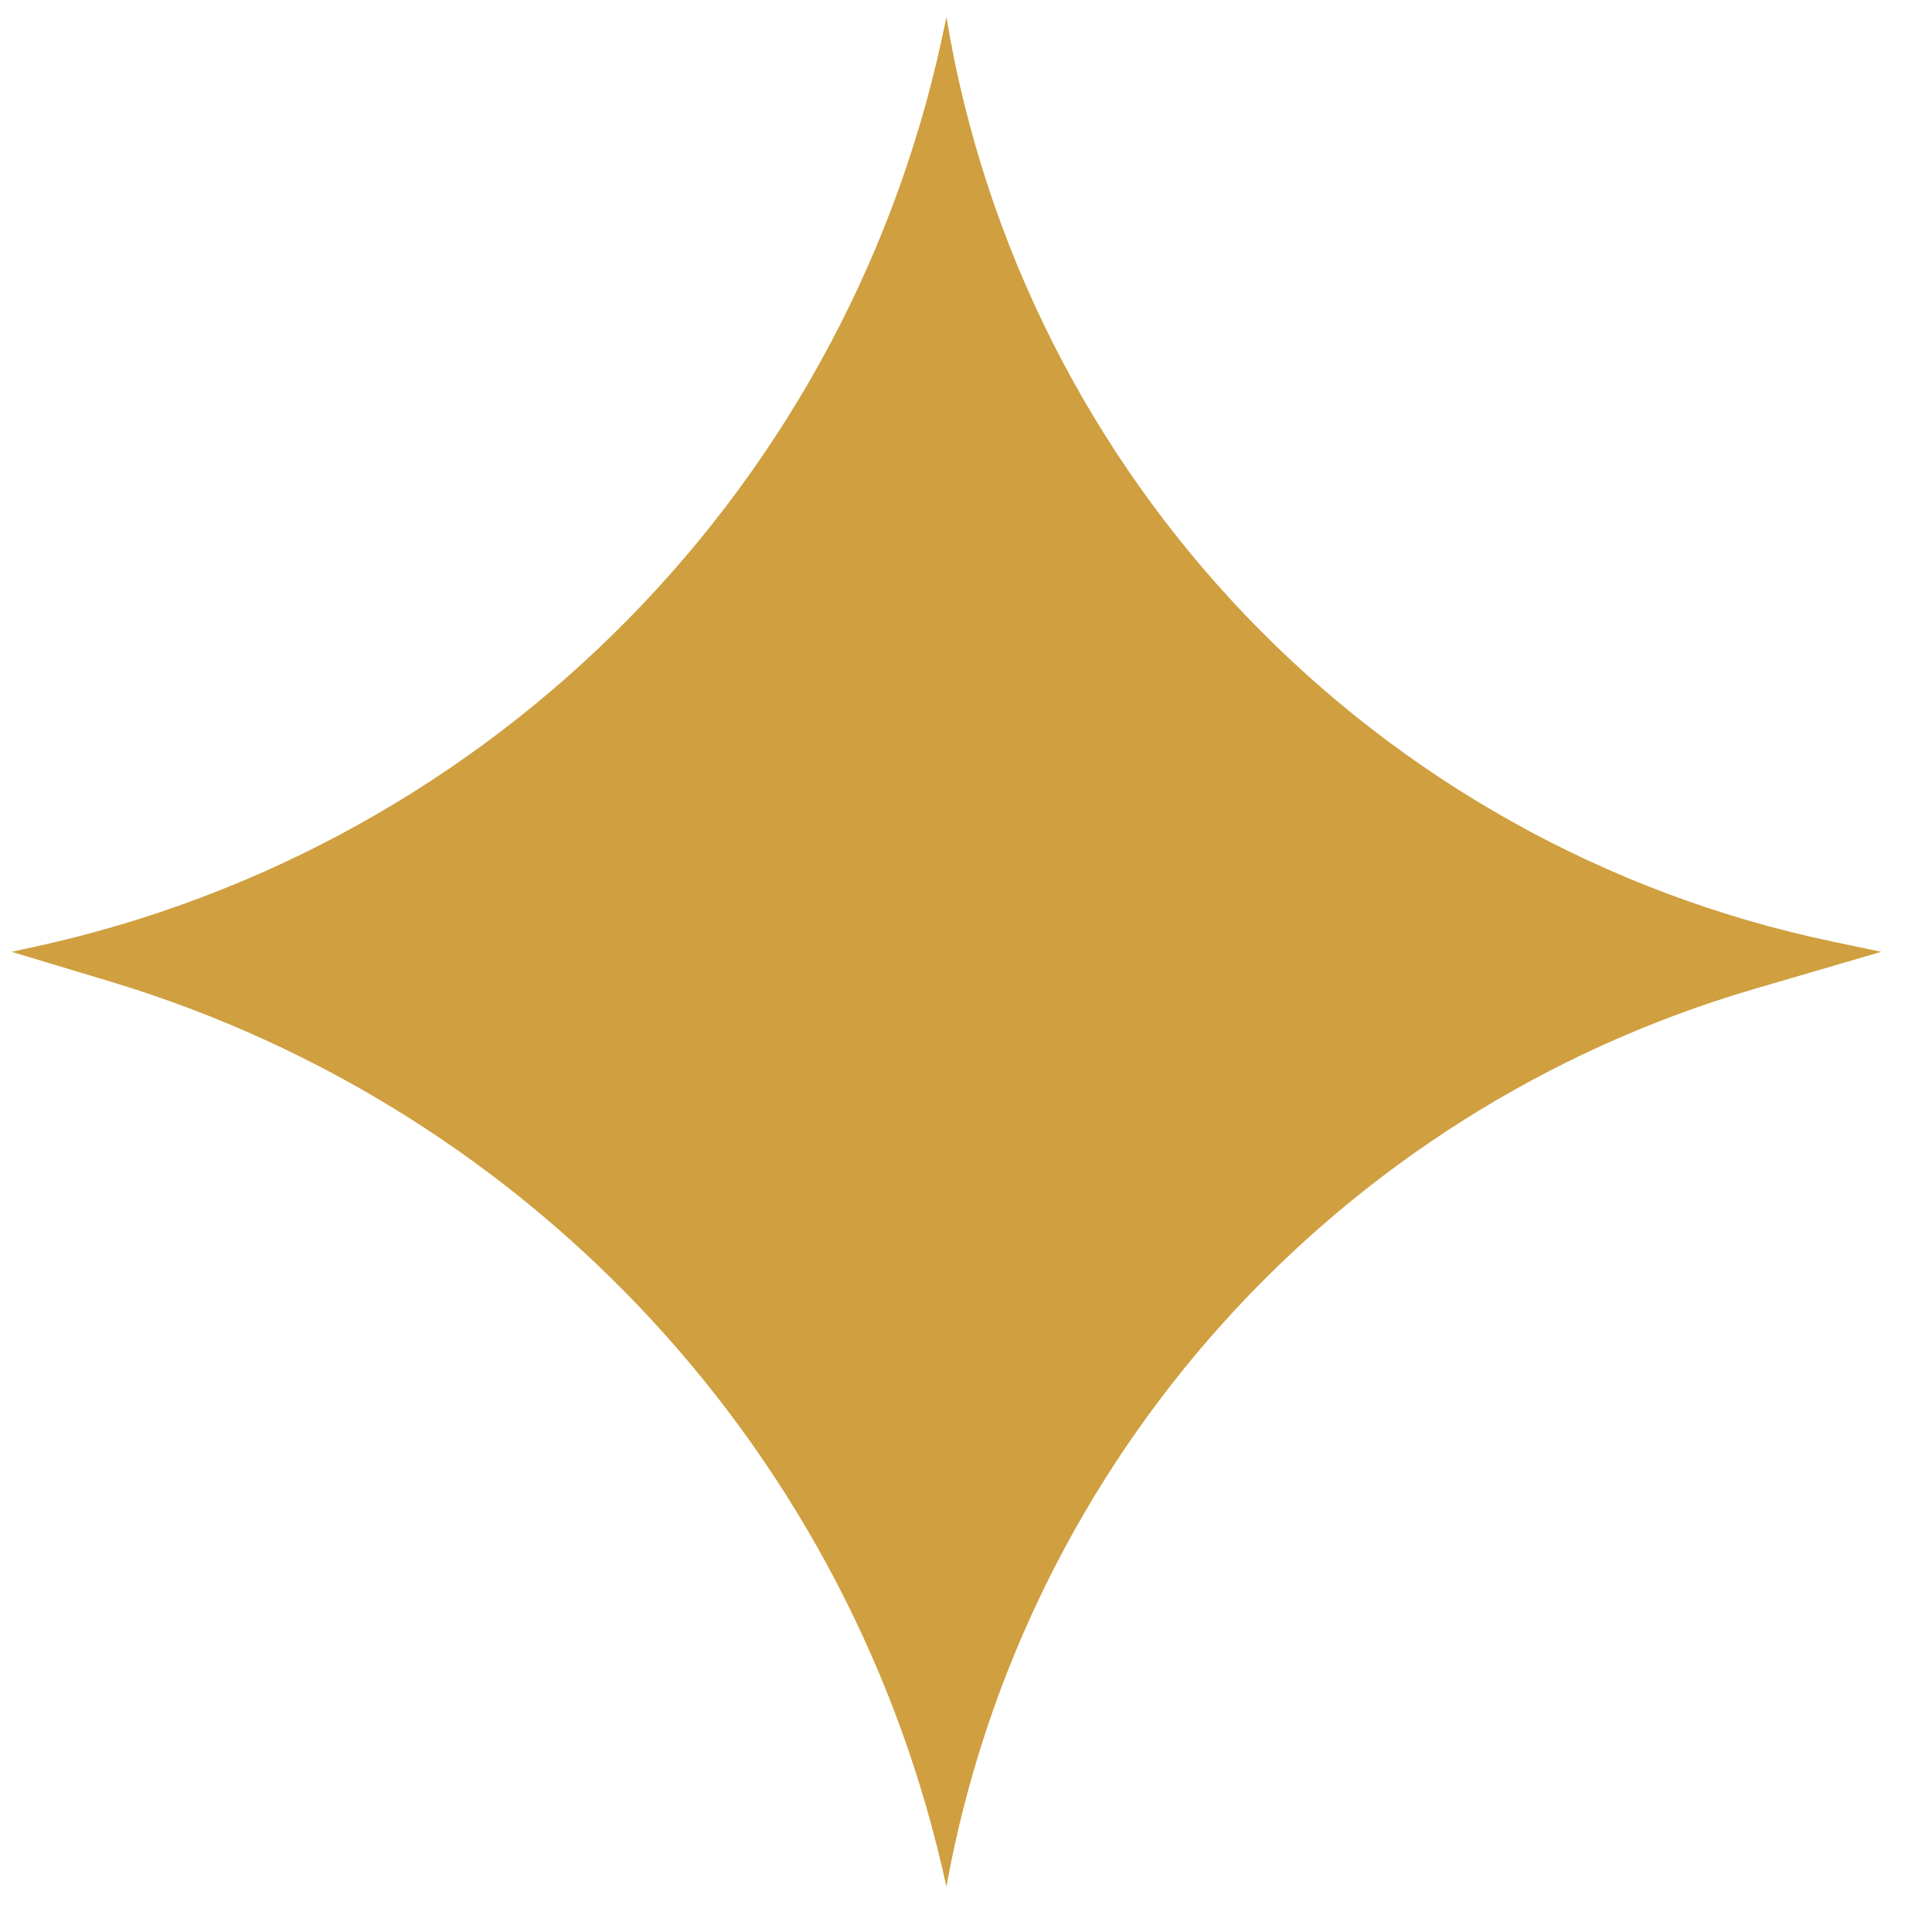 <svg width="32" height="32" viewBox="0 0 32 32" fill="none" xmlns="http://www.w3.org/2000/svg">
<path id="Polygon 1" d="M15.675 0.281C16.941 7.92 22.764 13.999 30.34 15.593L31.159 15.765L29.057 16.38C22.142 18.404 16.962 24.159 15.675 31.248C14.13 24.11 8.833 18.373 1.841 16.262L0.192 15.765L0.551 15.687C8.212 14.025 14.155 7.972 15.675 0.281Z" fill="#CF9F40"/>
</svg>
